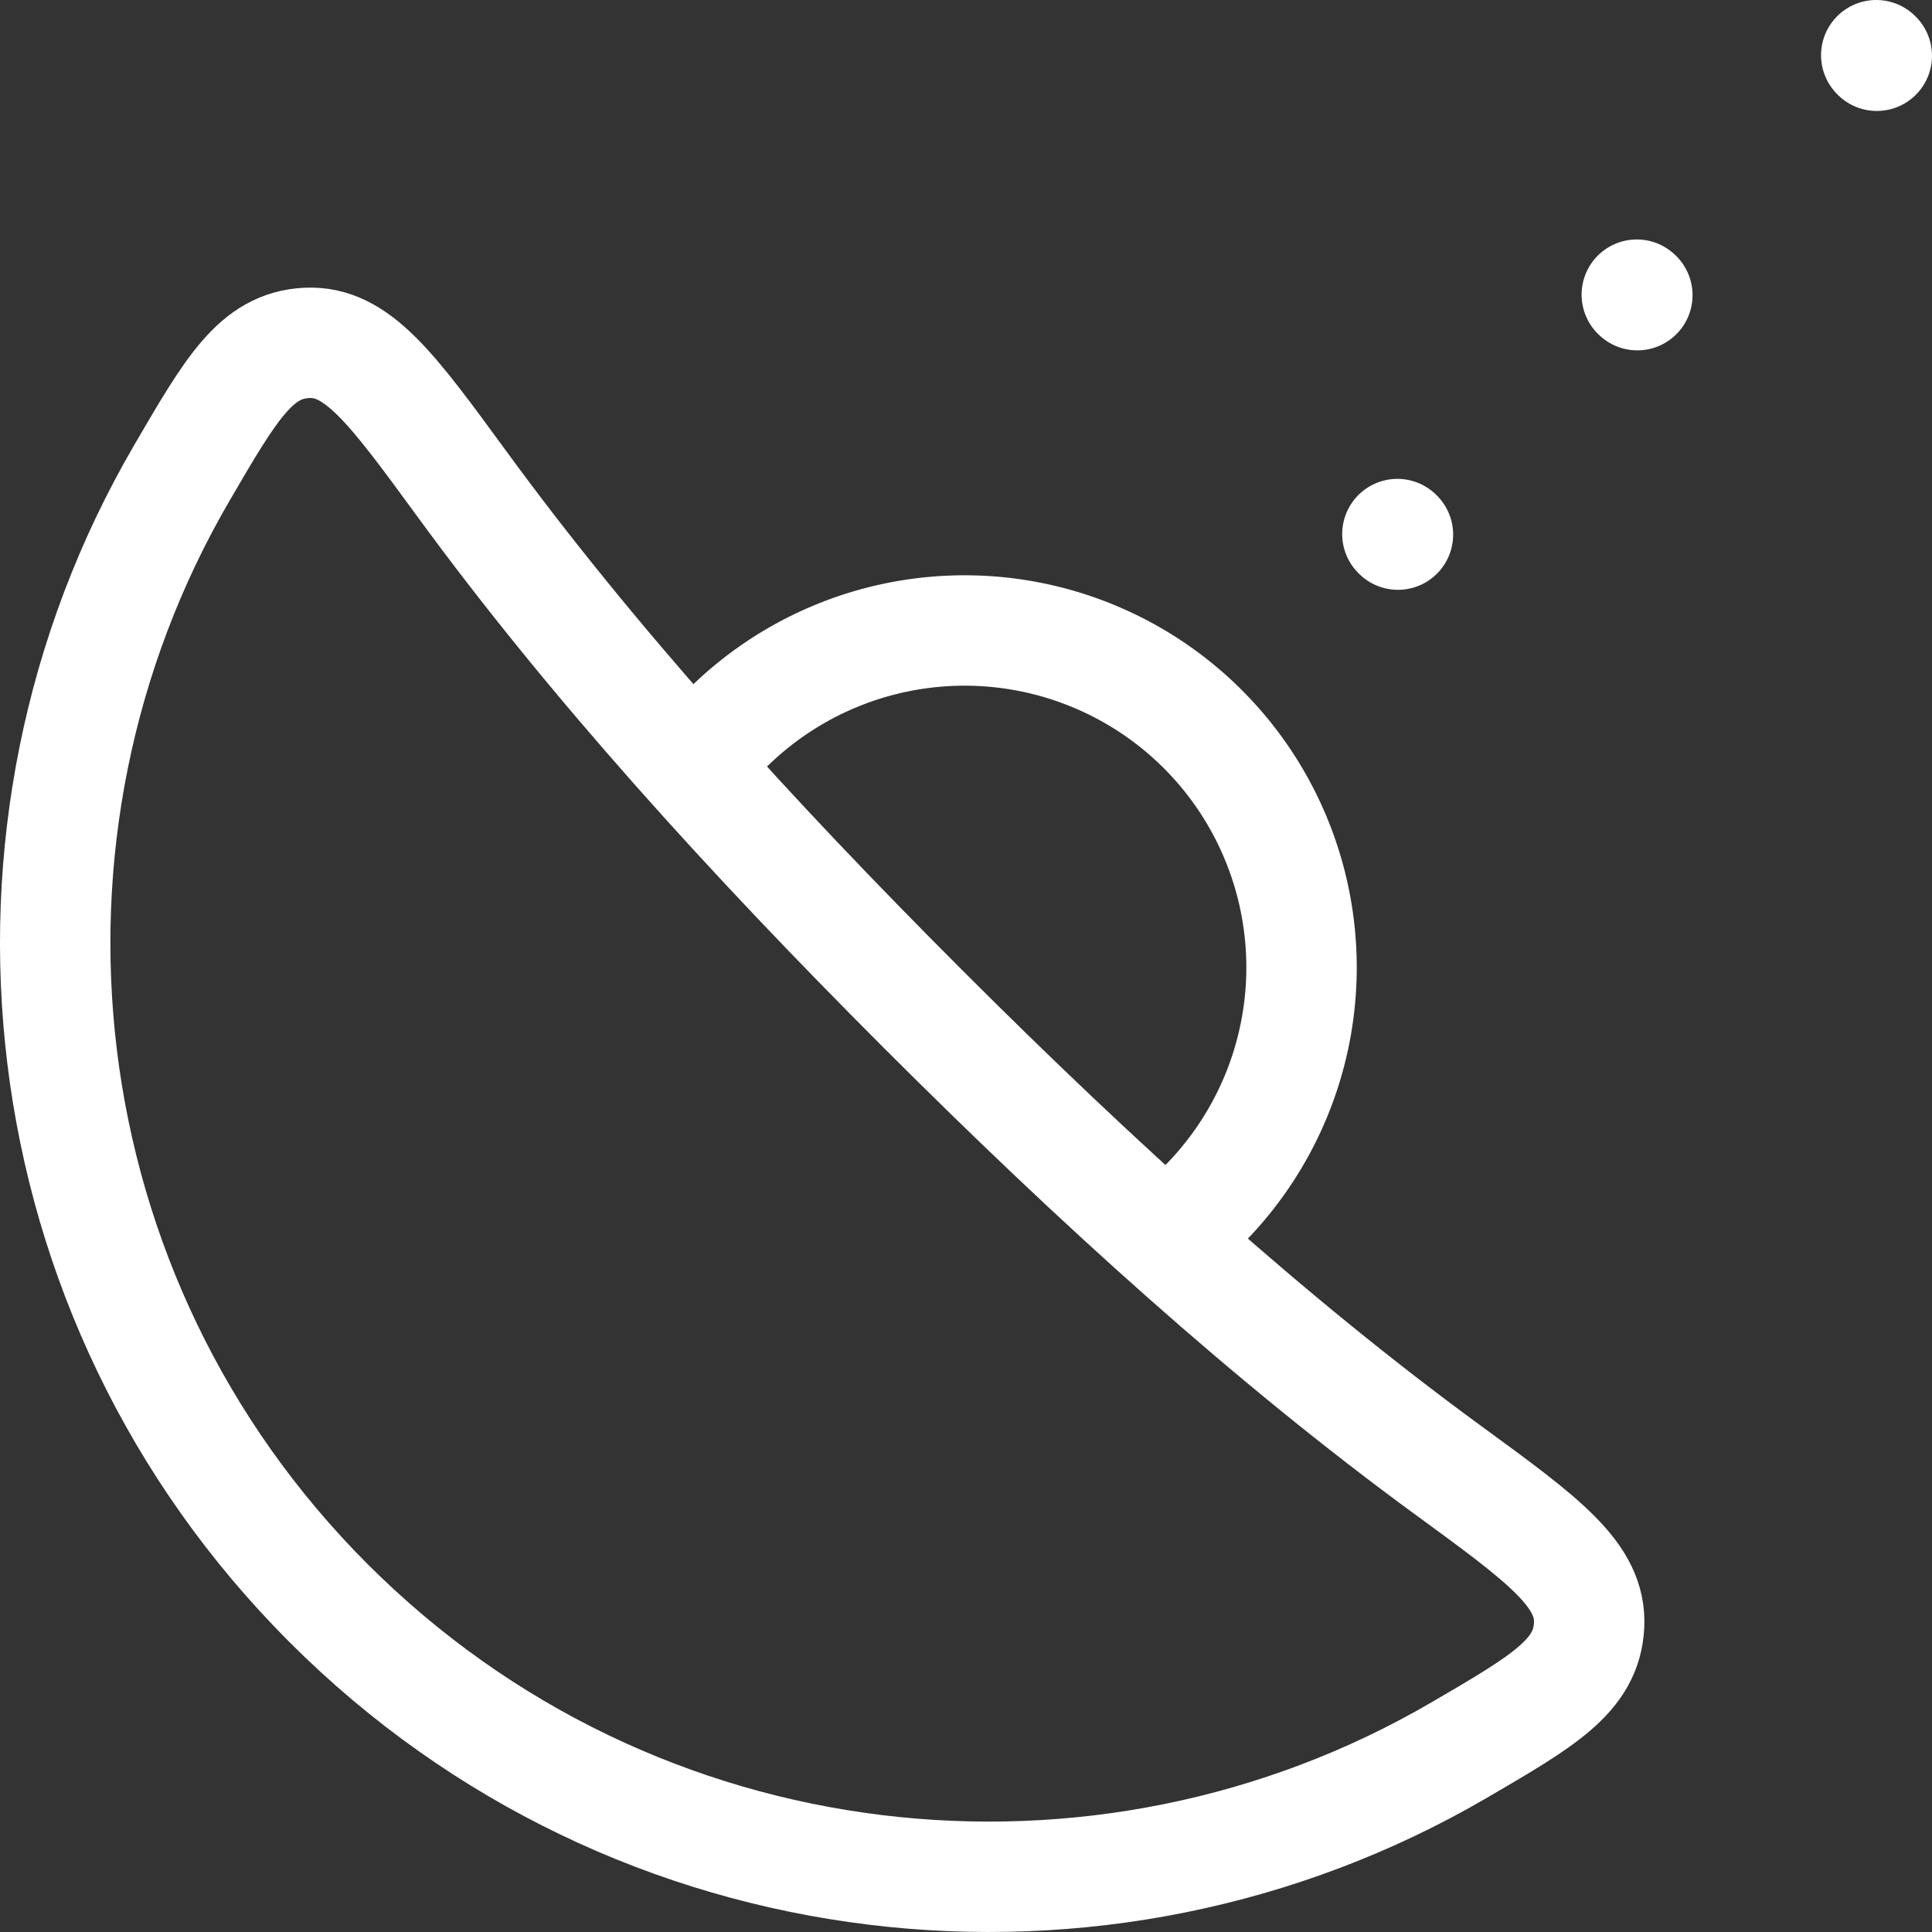 <svg xmlns="http://www.w3.org/2000/svg" width="35" height="35" fill="none" viewBox="0 0 35 35"><rect x="0" y="0" width="35" height="35" fill="#333333" stroke="none"/><path stroke="#fff" stroke-linecap="round" stroke-linejoin="round" stroke-width="2" d="m33.99 1 .01.01m-4.348 4.328.01.009m-4.347 4.328.01.01"/><path stroke="#fff" stroke-width="2" d="M13.158 13.21a6.104 6.104 0 1 1 8.633 8.632"/><path stroke="#fff" stroke-linejoin="round" stroke-width="2" d="M5.955 29.045c5.55 5.55 13.999 6.438 20.475 2.662 1.54-.898 2.31-1.347 2.358-2.26.047-.914-.819-1.546-2.55-2.81-3.21-2.345-6.37-5.211-9.517-8.358s-6.013-6.307-8.357-9.517c-1.265-1.731-1.897-2.597-2.81-2.55-.914.047-1.363.817-2.26 2.357-3.777 6.477-2.89 14.925 2.661 20.476Z"/></svg>